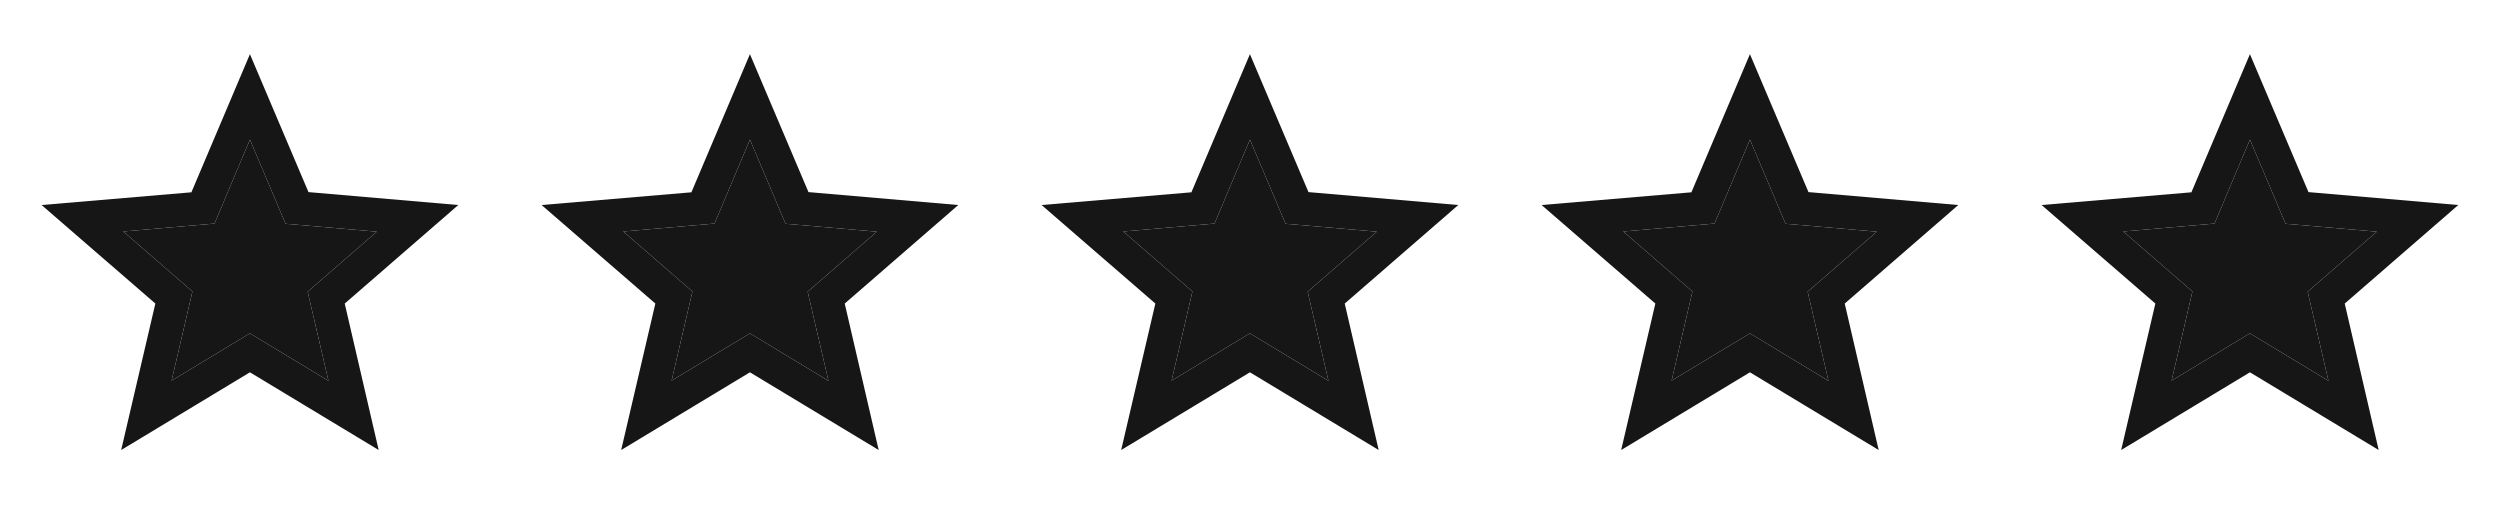 <svg width="100" height="21" viewBox="0 0 100 21" fill="none" xmlns="http://www.w3.org/2000/svg">
<path d="M18.331 8.201L12.339 7.684L9.997 2.167L7.656 7.692L1.664 8.201L6.214 12.142L4.847 18.001L9.997 14.892L15.147 18.001L13.789 12.142L18.331 8.201ZM9.997 13.334L6.864 15.226L7.697 11.659L4.931 9.259L8.581 8.942L9.997 5.584L11.422 8.951L15.072 9.267L12.306 11.667L13.139 15.234L9.997 13.334Z" fill="#161616"/>
<path d="M9.997 13.334L6.864 15.226L7.697 11.659L4.931 9.259L8.581 8.942L9.997 5.584L11.422 8.951L15.072 9.267L12.306 11.667L13.139 15.234L9.997 13.334Z" fill="#161616"/>
<path d="M38.331 8.201L32.339 7.684L29.997 2.167L27.656 7.692L21.664 8.201L26.214 12.142L24.847 18.001L29.997 14.892L35.147 18.001L33.789 12.142L38.331 8.201ZM29.997 13.334L26.864 15.226L27.697 11.659L24.931 9.259L28.581 8.942L29.997 5.584L31.422 8.951L35.072 9.267L32.306 11.667L33.139 15.234L29.997 13.334Z" fill="#161616"/>
<path d="M29.997 13.334L26.864 15.226L27.697 11.659L24.931 9.259L28.581 8.942L29.997 5.584L31.422 8.951L35.072 9.267L32.306 11.667L33.139 15.234L29.997 13.334Z" fill="#161616"/>
<path d="M58.331 8.201L52.339 7.684L49.997 2.167L47.656 7.692L41.664 8.201L46.214 12.142L44.847 18.001L49.997 14.892L55.147 18.001L53.789 12.142L58.331 8.201ZM49.997 13.334L46.864 15.226L47.697 11.659L44.931 9.259L48.581 8.942L49.997 5.584L51.422 8.951L55.072 9.267L52.306 11.667L53.139 15.234L49.997 13.334Z" fill="#161616"/>
<path d="M49.997 13.334L46.864 15.226L47.697 11.659L44.931 9.259L48.581 8.942L49.997 5.584L51.422 8.951L55.072 9.267L52.306 11.667L53.139 15.234L49.997 13.334Z" fill="#161616"/>
<path d="M78.331 8.201L72.339 7.684L69.997 2.167L67.656 7.692L61.664 8.201L66.214 12.142L64.847 18.001L69.997 14.892L75.147 18.001L73.789 12.142L78.331 8.201ZM69.997 13.334L66.864 15.226L67.697 11.659L64.931 9.259L68.581 8.942L69.997 5.584L71.422 8.951L75.072 9.267L72.306 11.667L73.139 15.234L69.997 13.334Z" fill="#161616"/>
<path d="M69.997 13.334L66.864 15.226L67.697 11.659L64.931 9.259L68.581 8.942L69.997 5.584L71.422 8.951L75.072 9.267L72.306 11.667L73.139 15.234L69.997 13.334Z" fill="#161616"/>
<path d="M98.331 8.201L92.339 7.684L89.997 2.167L87.656 7.692L81.664 8.201L86.214 12.142L84.847 18.001L89.997 14.892L95.147 18.001L93.789 12.142L98.331 8.201ZM89.997 13.334L86.864 15.226L87.697 11.659L84.931 9.259L88.581 8.942L89.997 5.584L91.422 8.951L95.072 9.267L92.306 11.667L93.139 15.234L89.997 13.334Z" fill="#161616"/>
<path d="M89.997 13.334L86.864 15.226L87.697 11.659L84.931 9.259L88.581 8.942L89.997 5.584L91.422 8.951L95.072 9.267L92.306 11.667L93.139 15.234L89.997 13.334Z" fill="#161616"/>
</svg>
